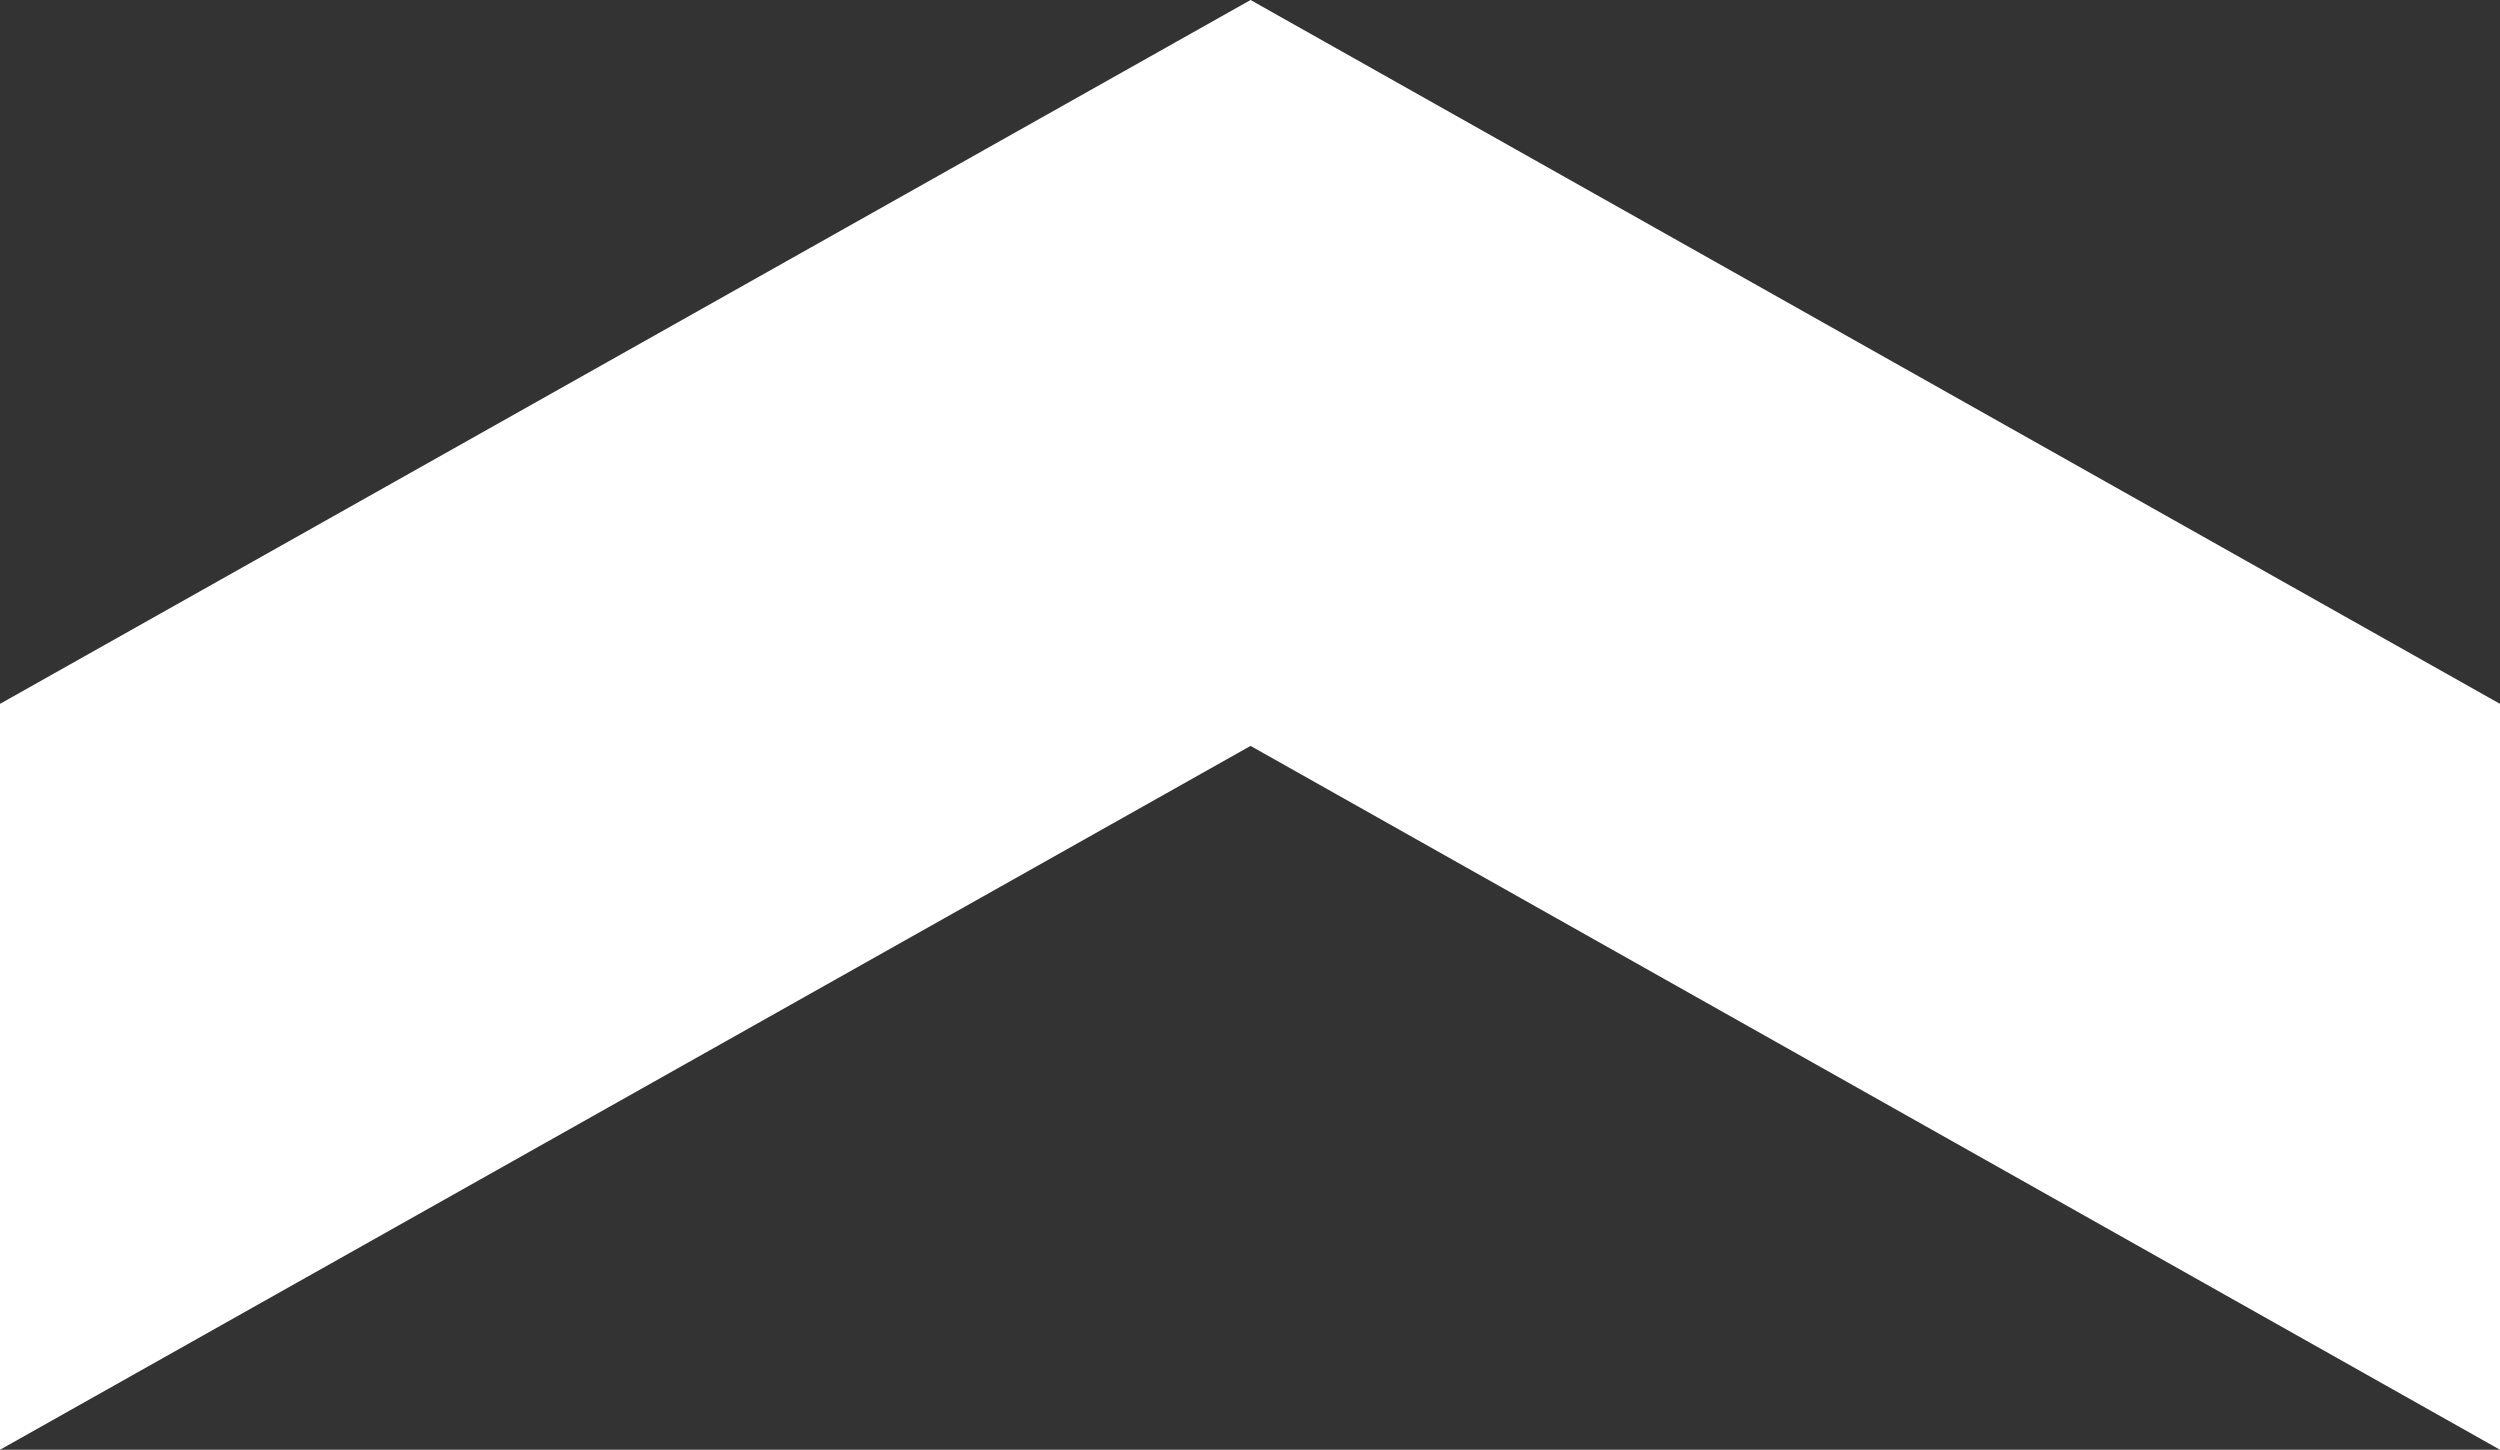<?xml version="1.0" encoding="UTF-8"?>
<svg id="_レイヤー_2" data-name="レイヤー 2" xmlns="http://www.w3.org/2000/svg" viewBox="0 0 22.59 13.1">
  <rect x="0" y="0" width="22.59" height="13.1" fill="#333333" stroke="none"/>
  <defs>
    <style>
      .cls-1 {
        fill: #fff;
        stroke-width: 0px;
      }
    </style>
  </defs>
  <g id="_デザイン" data-name="デザイン">
    <polygon class="cls-1" points="22.59 6.36 22.59 13.1 11.3 6.74 0 13.1 0 6.36 11.3 0 22.59 6.36"/>
  </g>
</svg>